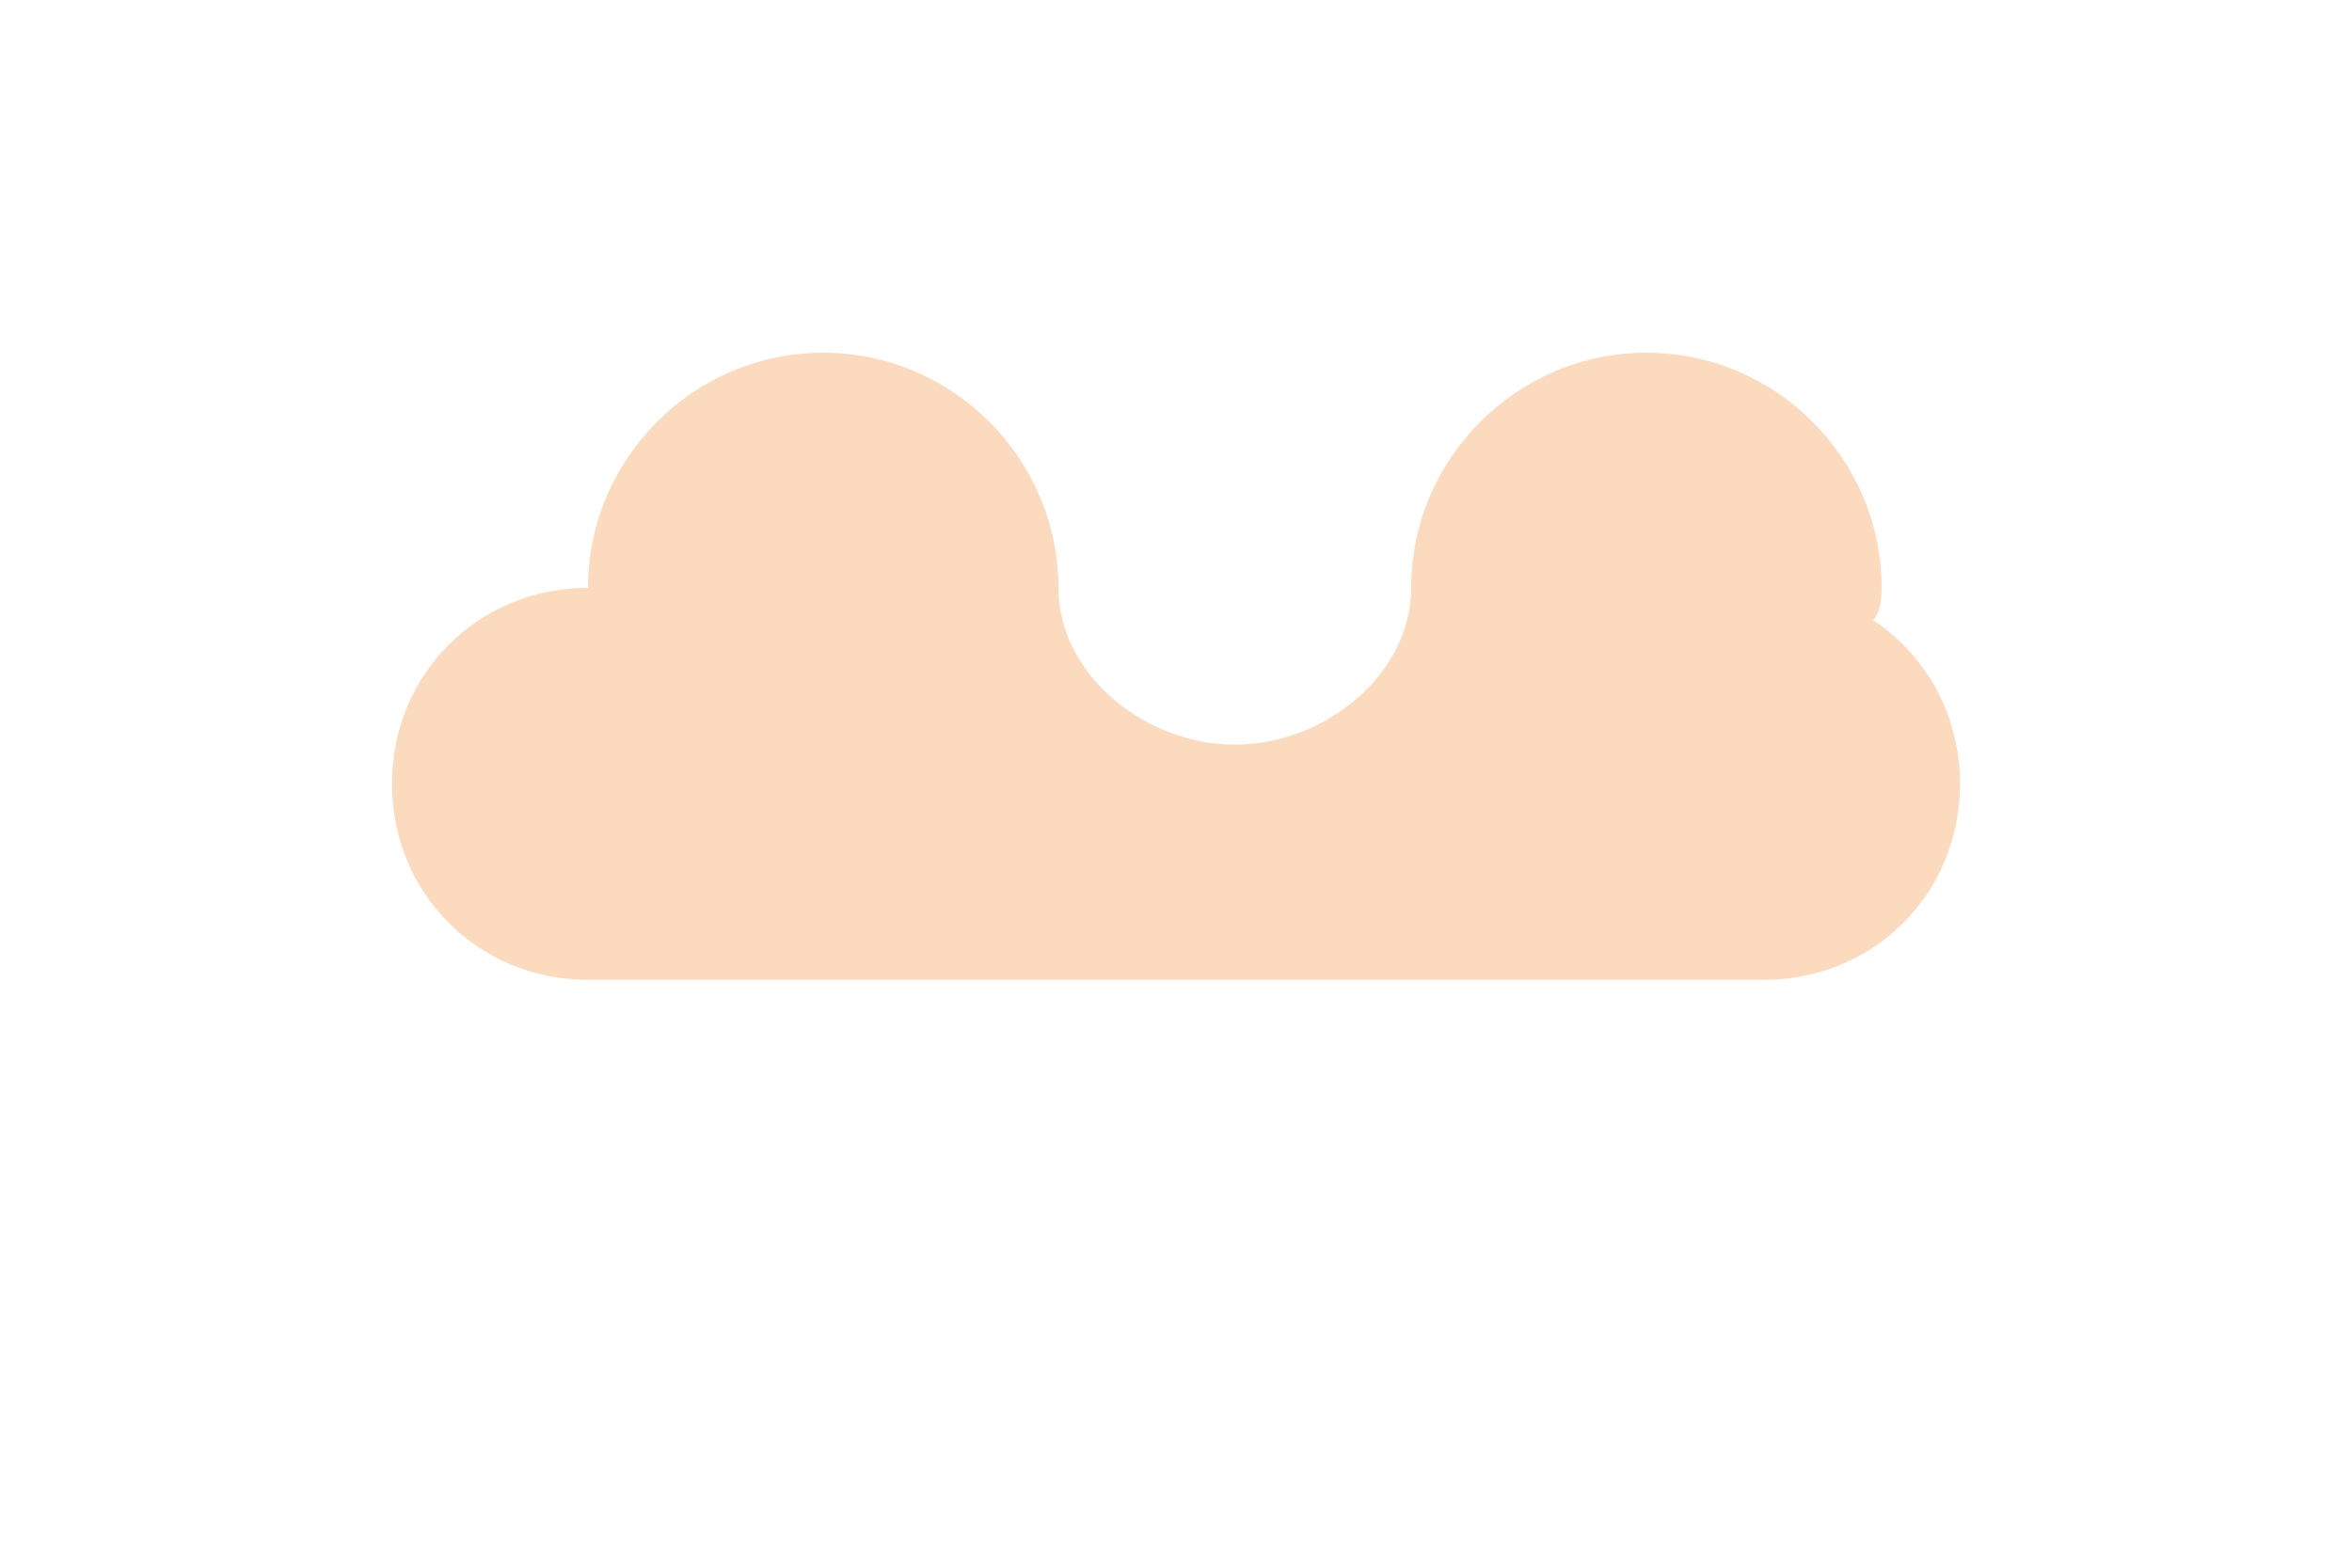 <svg width="60" height="40" viewBox="0 0 60 40" fill="none" xmlns="http://www.w3.org/2000/svg">
  <path d="M45 15C47.8 15 50 17.2 50 20C50 22.8 47.8 25 45 25H15C12.2 25 10 22.8 10 20C10 17.2 12.2 15 15 15C15 11.7 17.7 9 21 9C24.3 9 27 11.7 27 15C27 17.2 29.2 19 31.5 19C33.8 19 36 17.2 36 15C36 11.7 38.7 9 42 9C45.3 9 48 11.7 48 15C48 17.2 45.8 15 45 15Z" 
        fill="#f8c291" 
        opacity="0.6"/>
</svg>

